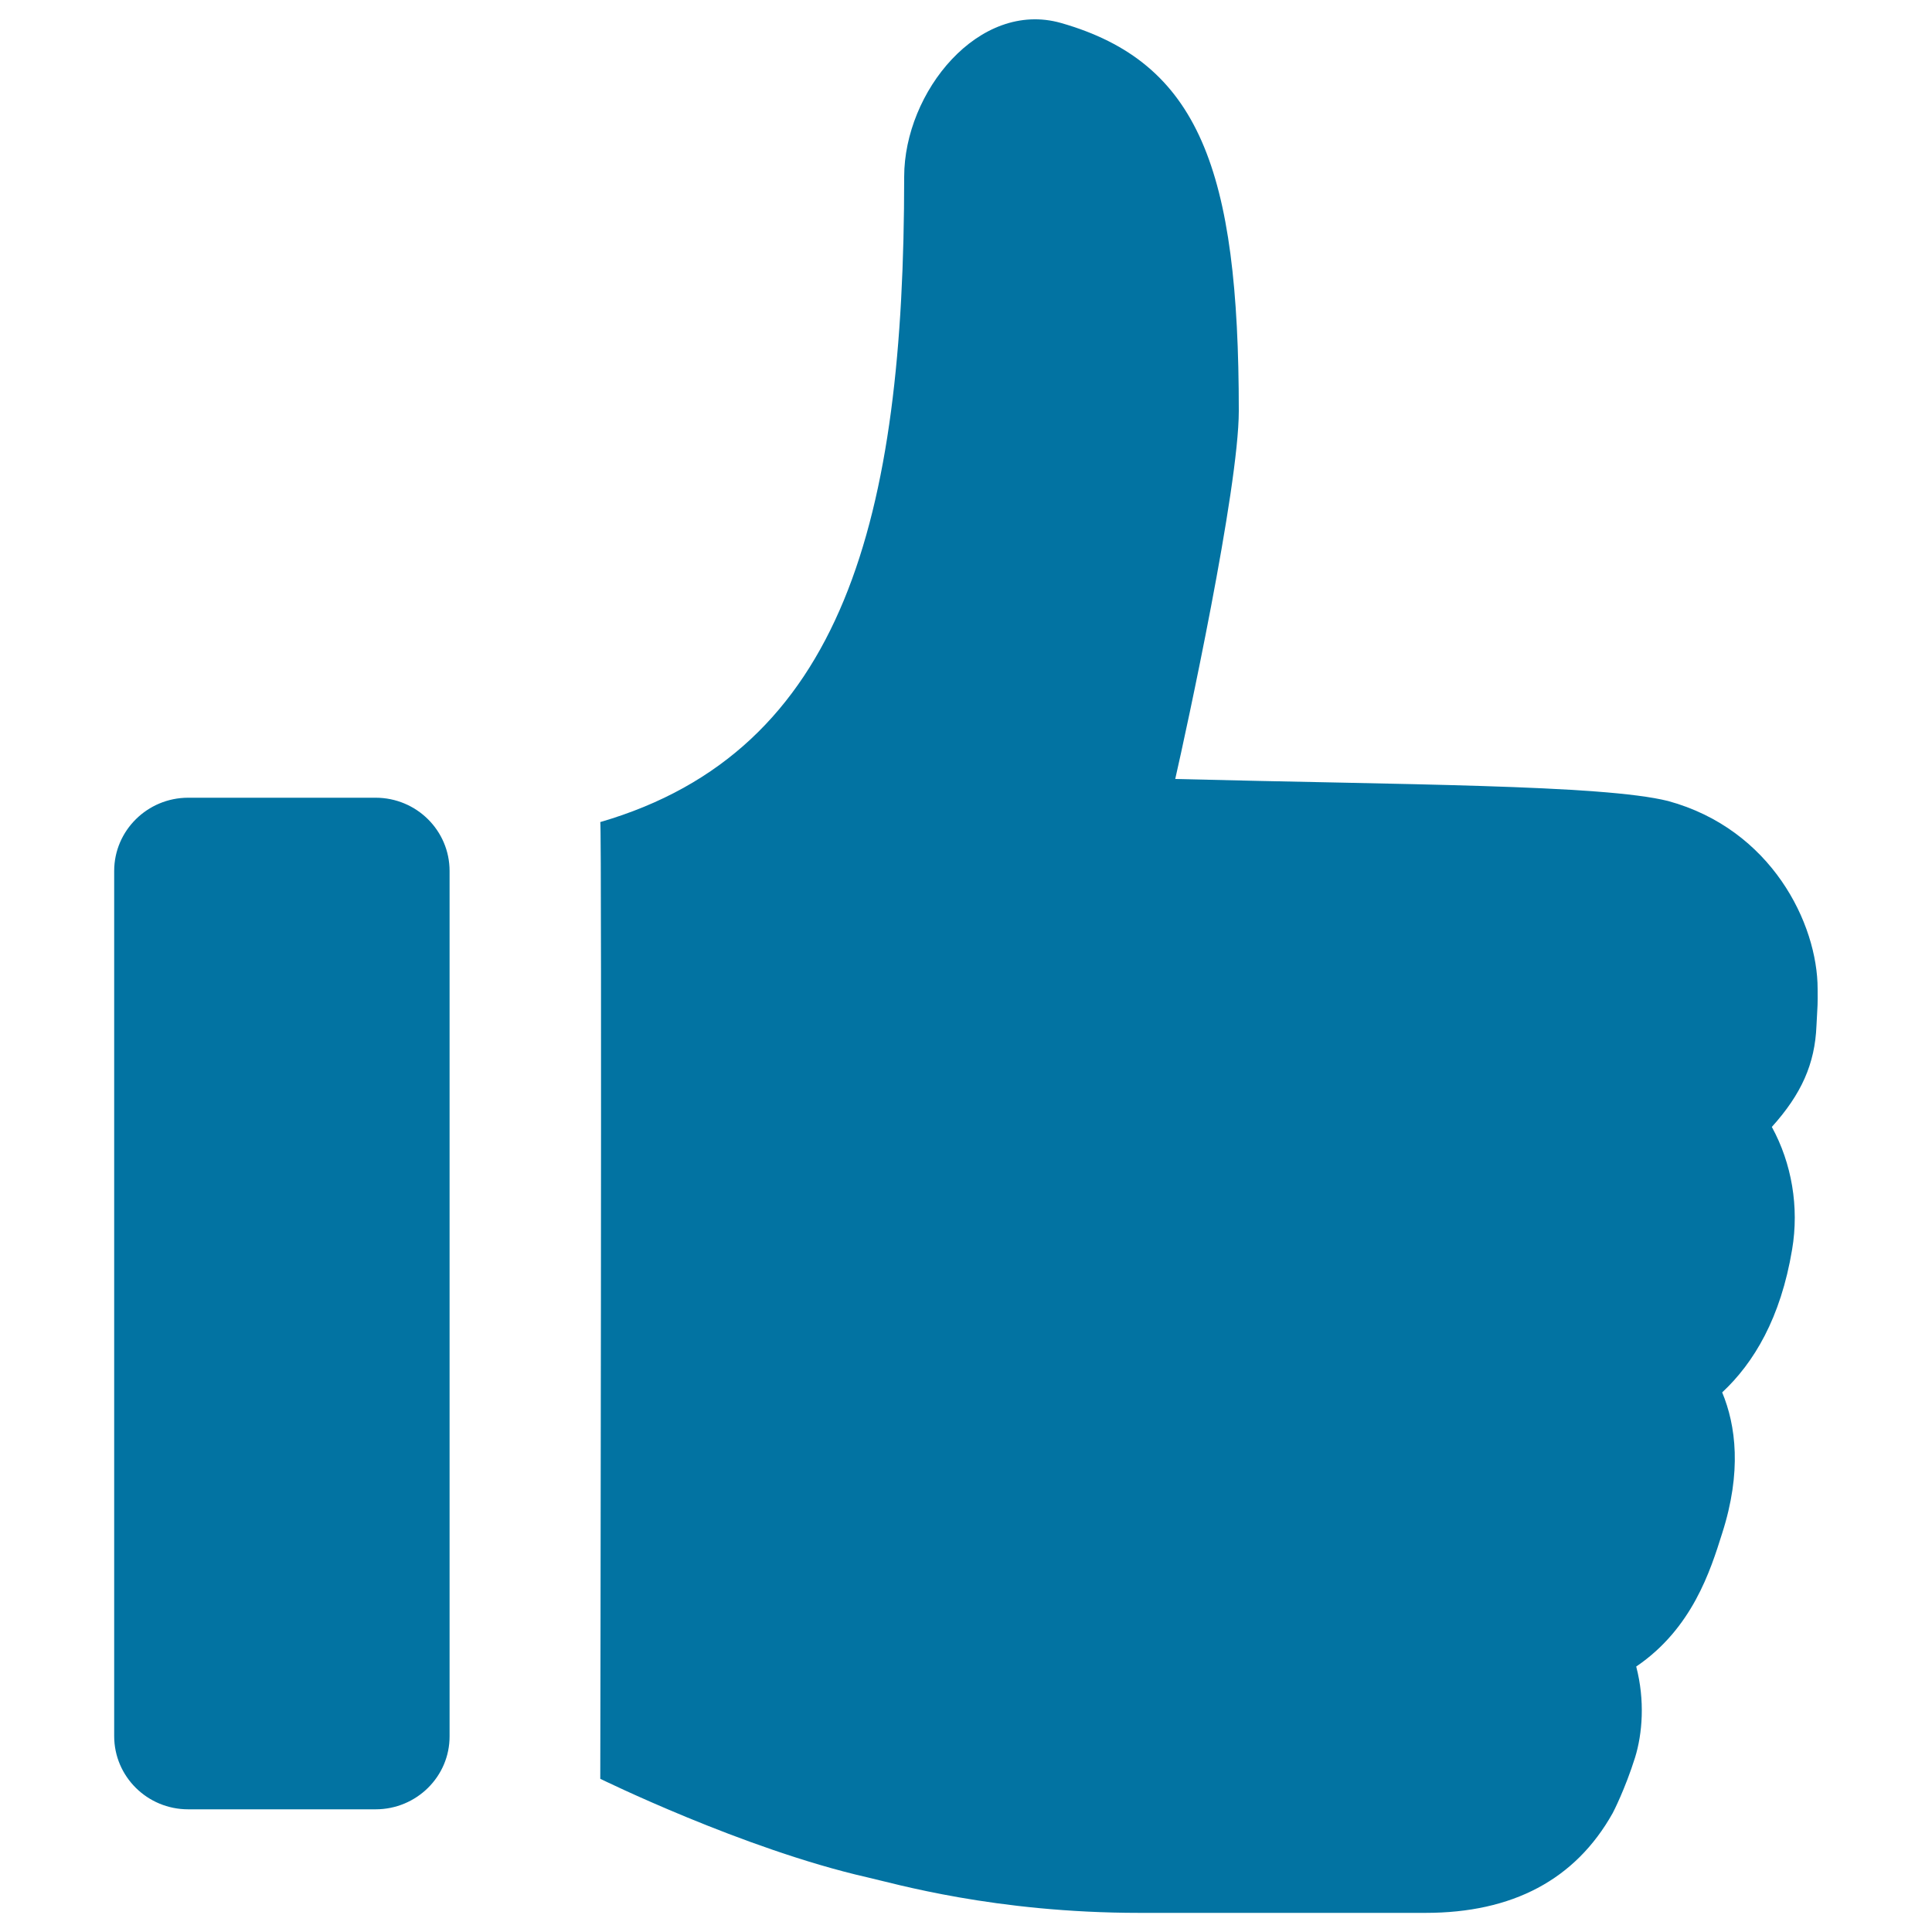 <svg xmlns="http://www.w3.org/2000/svg" viewBox="0 0 1000 1000" style="fill:#0273a2">
<title>Praise SVG icon</title>
<path d="M940.5,525.3l-0.3,5.6c-0.8,19.8-7.8,35.4-23.1,52.4c10.3,18.8,14.2,41.5,10.5,63.4c-5.9,35.5-19.8,58.7-36.2,74c7.1,17.1,10.2,41.1,0,72.9c-6.1,19.4-15.5,49.3-44.5,69c4.6,17.6,3.2,34.8-0.6,47.1c-5.1,16.2-11.3,28.3-11.6,28.8c-19.3,34.4-51.8,51.6-96.9,51.6H589.9c-75.3,0-127.2-15.3-141-18.4c-64.1-14.6-138.2-51-138.2-51s0.9-495,0-495.2C437.1,388.7,468,267.6,468,91.5c0-43.9,38.7-91.7,81.2-79.6c71.4,20.4,92,75.8,92,200.8c0,40.2-27.3,166-32.9,190.5c117.3,3,221.1,2.9,255.1,11.4c53.5,14.6,77.4,63.5,77.4,97.3C940.9,519.6,940.7,521.8,940.5,525.3z M194.4,936.5h-97c-21.2,0-38.3-17-38.3-37.9V450.8c0-20.9,17.2-37.9,38.3-37.9h97c21.2,0,38.3,17,38.3,37.9v447.8C232.8,919.5,215.6,936.5,194.4,936.5z"/>
</svg>